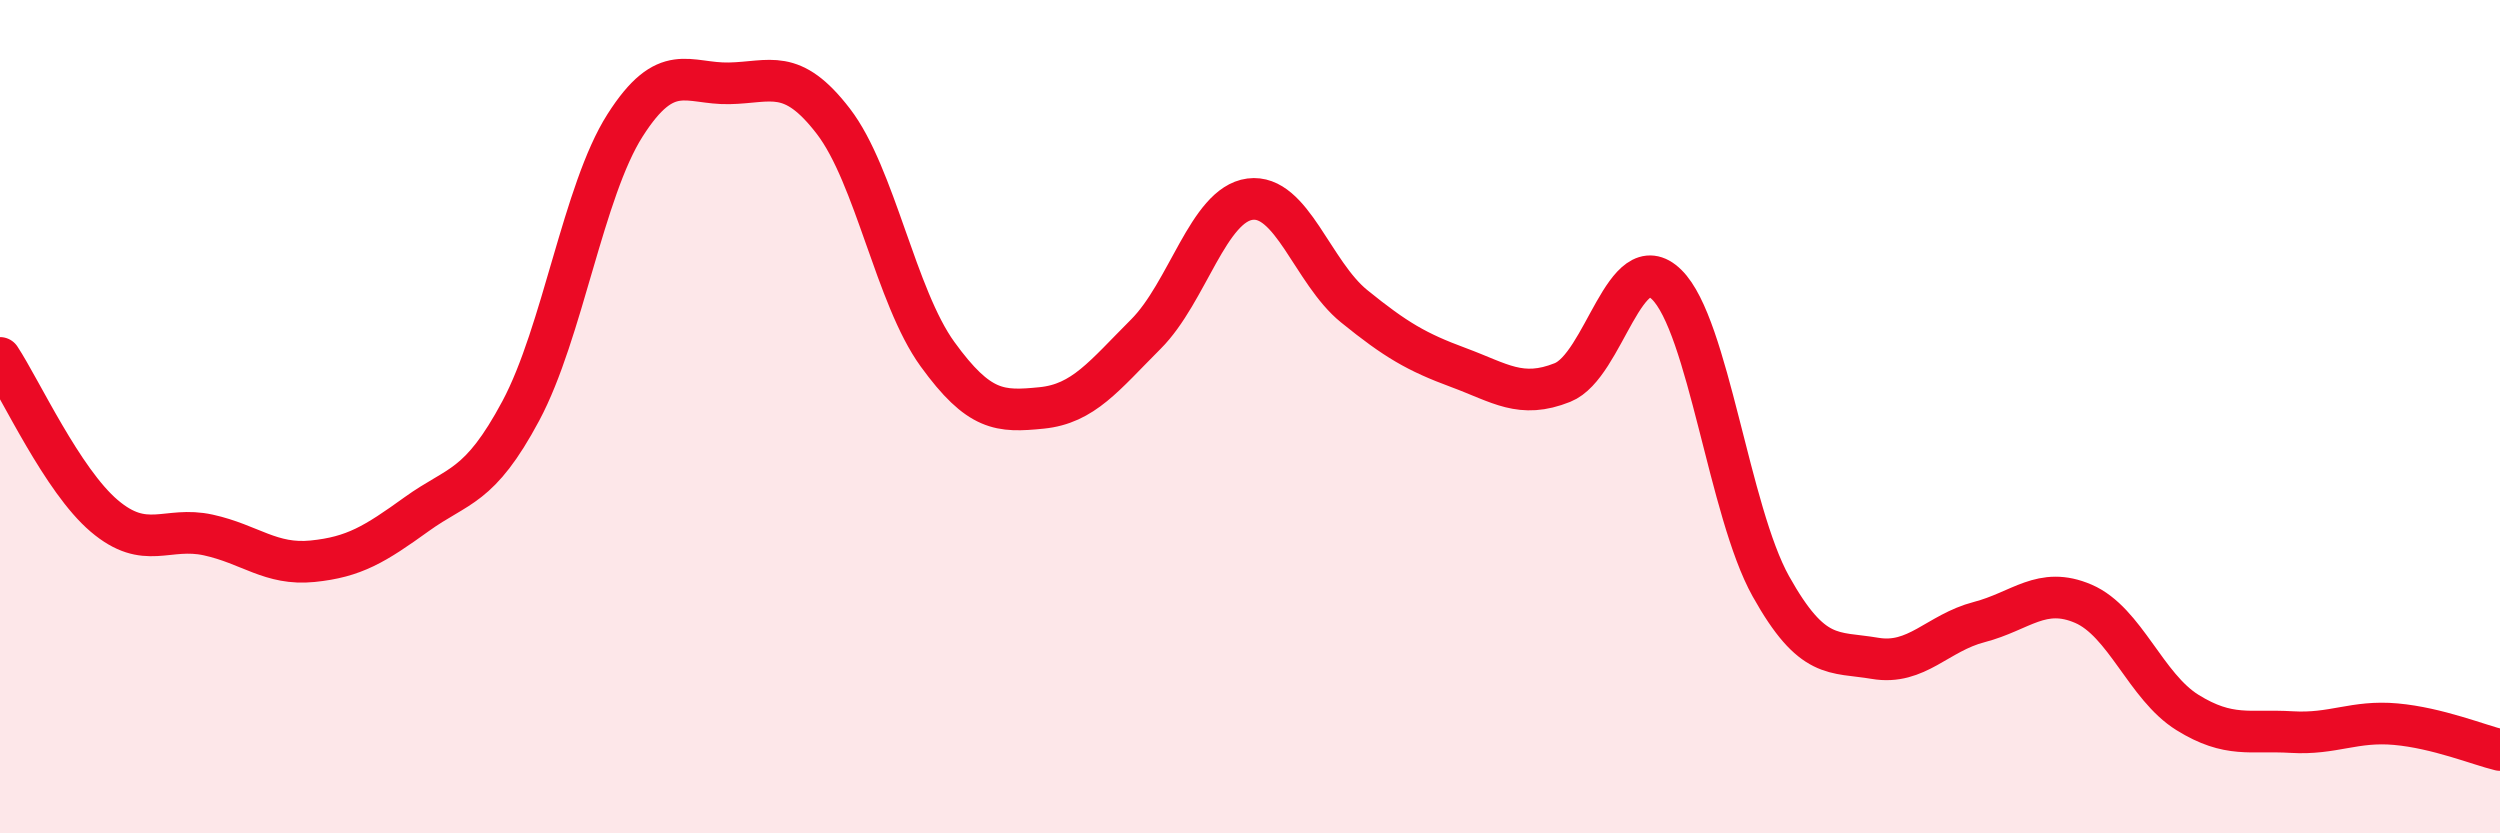 
    <svg width="60" height="20" viewBox="0 0 60 20" xmlns="http://www.w3.org/2000/svg">
      <path
        d="M 0,8.59 C 0.5,9.35 1.5,11.53 2.5,12.38 C 3.5,13.23 4,12.62 5,12.84 C 6,13.06 6.5,13.57 7.5,13.47 C 8.5,13.37 9,13.06 10,12.34 C 11,11.62 11.5,11.73 12.5,9.86 C 13.5,7.99 14,4.58 15,3.01 C 16,1.44 16.5,2.02 17.5,2 C 18.5,1.98 19,1.61 20,2.91 C 21,4.21 21.5,7.12 22.5,8.5 C 23.5,9.88 24,9.89 25,9.79 C 26,9.69 26.5,9.02 27.5,8.02 C 28.5,7.02 29,4.91 30,4.78 C 31,4.65 31.5,6.54 32.5,7.35 C 33.5,8.16 34,8.45 35,8.82 C 36,9.19 36.5,9.58 37.5,9.18 C 38.5,8.78 39,5.85 40,6.83 C 41,7.81 41.5,12.28 42.5,14.07 C 43.5,15.86 44,15.63 45,15.8 C 46,15.97 46.5,15.19 47.5,14.93 C 48.5,14.67 49,14.06 50,14.49 C 51,14.92 51.5,16.48 52.5,17.1 C 53.5,17.72 54,17.51 55,17.57 C 56,17.63 56.5,17.29 57.5,17.38 C 58.5,17.47 59.5,17.88 60,18L60 20L0 20Z"
        fill="#EB0A25"
        opacity="0.1"
        stroke-linecap="round"
        stroke-linejoin="round"
      />
      <path
        d="M 0,8.59 C 0.5,9.35 1.5,11.53 2.5,12.38 C 3.5,13.23 4,12.62 5,12.84 C 6,13.06 6.5,13.57 7.5,13.47 C 8.5,13.37 9,13.06 10,12.34 C 11,11.62 11.5,11.73 12.5,9.86 C 13.5,7.99 14,4.58 15,3.01 C 16,1.44 16.5,2.02 17.5,2 C 18.5,1.98 19,1.61 20,2.91 C 21,4.21 21.5,7.12 22.5,8.5 C 23.5,9.88 24,9.89 25,9.79 C 26,9.69 26.5,9.02 27.5,8.02 C 28.5,7.02 29,4.91 30,4.78 C 31,4.65 31.5,6.54 32.5,7.35 C 33.5,8.16 34,8.45 35,8.82 C 36,9.19 36.5,9.58 37.5,9.18 C 38.5,8.78 39,5.85 40,6.83 C 41,7.81 41.5,12.28 42.5,14.07 C 43.5,15.86 44,15.63 45,15.8 C 46,15.97 46.5,15.19 47.5,14.93 C 48.5,14.67 49,14.06 50,14.49 C 51,14.92 51.5,16.48 52.5,17.1 C 53.5,17.72 54,17.51 55,17.57 C 56,17.63 56.5,17.29 57.5,17.38 C 58.5,17.47 59.5,17.88 60,18"
        stroke="#EB0A25"
        stroke-width="1"
        fill="none"
        stroke-linecap="round"
        stroke-linejoin="round"
      />
    </svg>
  